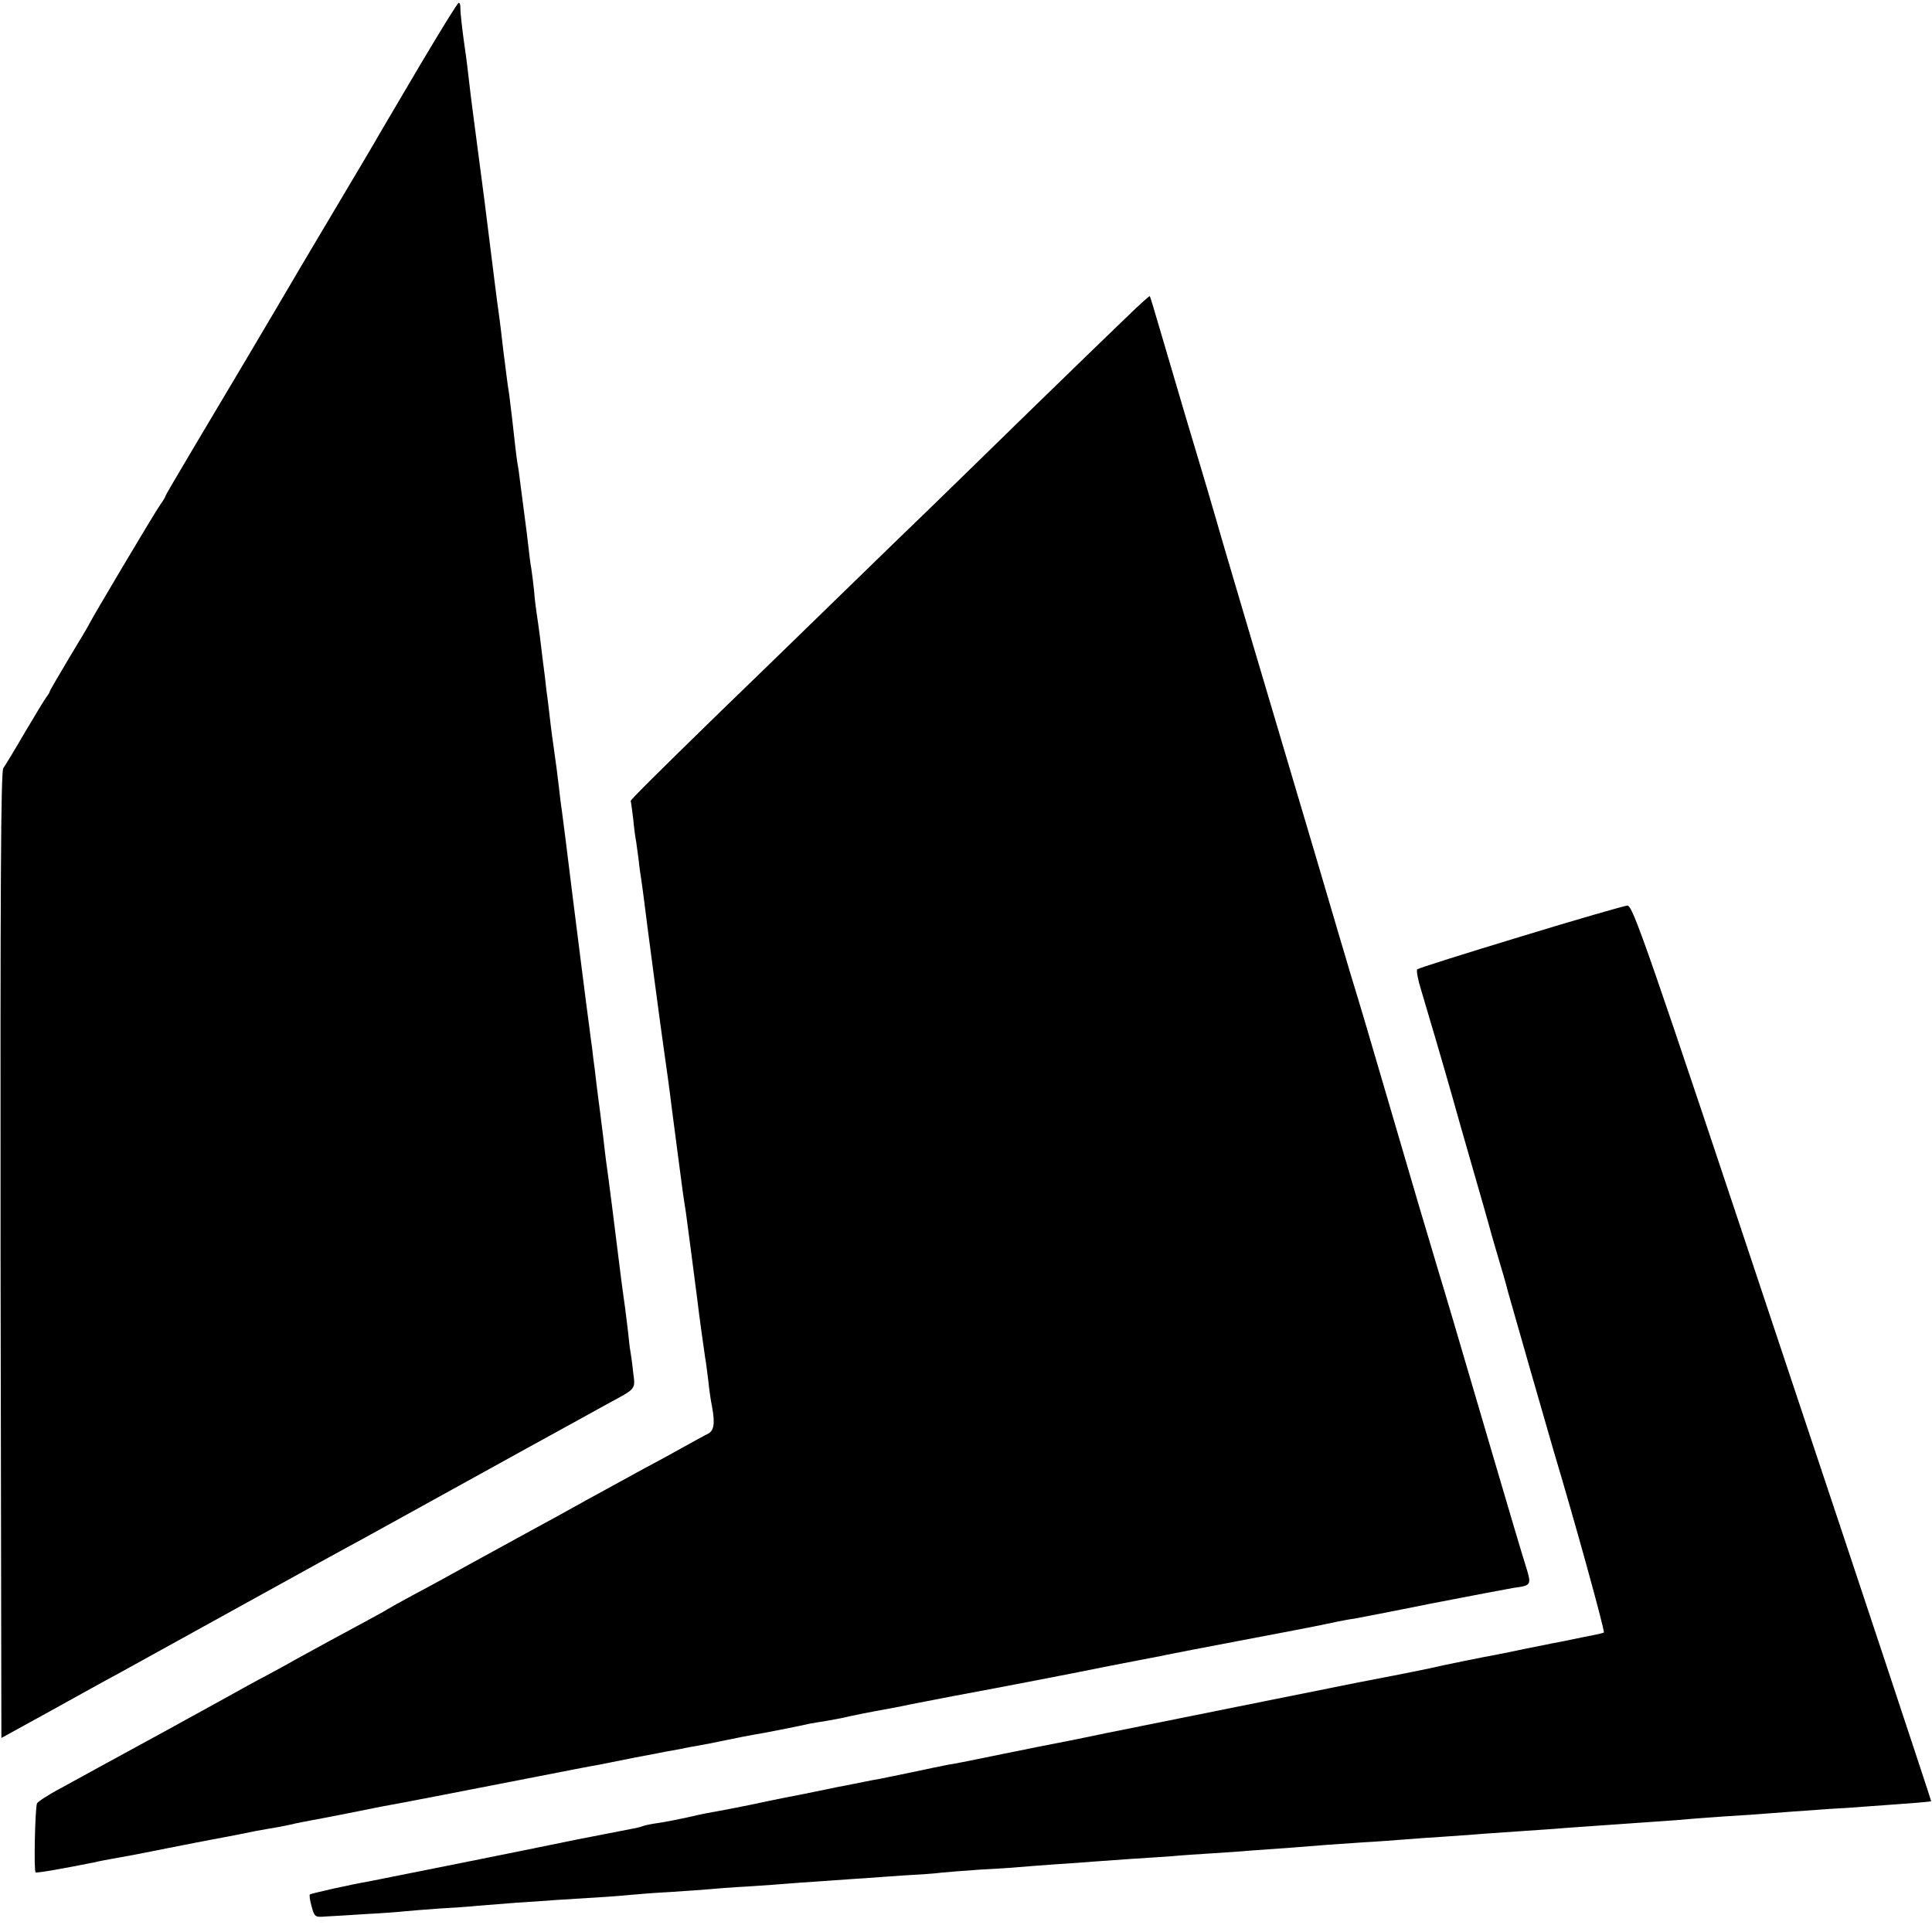 <?xml version="1.0" standalone="no"?>
<!DOCTYPE svg PUBLIC "-//W3C//DTD SVG 20010904//EN"
 "http://www.w3.org/TR/2001/REC-SVG-20010904/DTD/svg10.dtd">
<svg version="1.0" xmlns="http://www.w3.org/2000/svg"
 width="700pt" height="700pt" viewBox="0 0 700 700"
 preserveAspectRatio="xMidYMid meet">
<g transform="translate(0,700) scale(0.1,-0.1)"
fill="#000000" stroke="none">
<path d="M1530 6778 c-69 -116 -138 -235 -155 -263 -16 -29 -84 -143 -150
-254 -66 -111 -127 -214 -136 -229 -100 -171 -303 -513 -385 -650 -57 -96
-104 -176 -104 -178 0 -3 -8 -17 -19 -32 -20 -28 -253 -420 -260 -437 -2 -5
-35 -60 -73 -123 -37 -62 -68 -115 -68 -118 0 -3 -5 -10 -10 -17 -6 -7 -41
-65 -79 -129 -37 -64 -73 -123 -79 -131 -9 -11 -11 -428 -10 -1764 l3 -1750
180 99 c99 55 209 116 245 135 36 20 234 129 440 243 206 114 404 223 440 242
70 39 191 105 585 323 138 76 275 151 305 168 107 58 102 51 94 115 -3 31 -8
65 -10 76 -2 10 -6 44 -9 75 -4 31 -8 67 -10 81 -2 14 -9 63 -15 110 -22 178
-46 369 -55 430 -2 14 -6 52 -10 85 -4 33 -9 69 -10 80 -3 22 -13 97 -20 160
-3 22 -8 58 -10 80 -3 22 -8 56 -10 75 -5 33 -48 375 -60 470 -21 171 -36 290
-40 318 -3 18 -7 54 -10 80 -5 43 -10 82 -20 152 -2 14 -7 48 -10 75 -3 28 -8
66 -10 85 -3 19 -8 60 -11 90 -4 30 -8 62 -9 70 -1 8 -5 42 -9 75 -4 33 -10
71 -12 85 -2 14 -7 50 -9 80 -3 30 -8 66 -10 80 -3 14 -7 48 -10 75 -3 28 -10
82 -15 120 -5 39 -12 90 -15 115 -3 25 -7 56 -10 70 -4 25 -10 76 -20 168 -3
26 -8 63 -10 82 -3 19 -8 51 -10 70 -2 19 -7 54 -10 78 -3 23 -7 61 -10 85 -3
23 -7 58 -10 77 -6 42 -6 44 -50 395 -20 154 -38 291 -40 305 -2 14 -6 45 -9
70 -11 94 -17 146 -21 170 -9 62 -18 137 -17 153 0 9 -2 17 -6 17 -4 0 -63
-96 -132 -212z"/>
<path d="M4083 5852 c-44 -42 -203 -196 -353 -342 -149 -146 -311 -303 -358
-349 -48 -46 -215 -208 -371 -360 -156 -152 -325 -316 -375 -364 -224 -218
-343 -336 -341 -339 1 -2 5 -30 9 -63 3 -33 8 -71 11 -85 2 -14 6 -43 9 -66 2
-22 7 -56 10 -75 3 -19 7 -52 10 -74 5 -45 65 -497 71 -535 6 -40 24 -171 29
-215 9 -67 36 -278 41 -312 3 -18 7 -48 10 -65 5 -36 33 -250 41 -313 6 -52
24 -183 29 -215 3 -14 7 -50 11 -80 3 -30 9 -74 14 -97 11 -62 7 -86 -15 -98
-11 -5 -49 -26 -85 -46 -36 -20 -101 -56 -145 -79 -44 -24 -138 -76 -210 -115
-71 -40 -161 -89 -200 -110 -38 -21 -133 -73 -210 -115 -77 -43 -176 -97 -220
-120 -44 -24 -84 -46 -90 -50 -5 -4 -46 -26 -90 -50 -77 -41 -166 -90 -250
-136 -22 -13 -67 -37 -100 -55 -33 -17 -100 -54 -150 -82 -49 -27 -112 -62
-140 -77 -27 -15 -72 -40 -100 -55 -27 -15 -77 -42 -110 -60 -33 -18 -82 -45
-110 -60 -27 -15 -88 -48 -133 -73 -46 -24 -85 -50 -88 -56 -7 -20 -12 -246
-5 -250 5 -3 96 13 216 37 11 3 38 8 60 12 78 14 90 16 209 40 67 13 136 27
154 30 18 3 63 12 100 19 37 8 84 17 104 20 21 3 57 10 80 15 24 6 57 12 73
15 17 3 75 14 130 25 55 11 111 22 125 25 53 9 315 60 535 103 127 25 241 47
255 49 14 3 72 14 130 26 58 11 112 21 120 23 8 1 29 5 45 8 17 4 45 9 63 12
18 3 64 12 102 20 38 8 84 17 102 20 27 4 164 31 203 40 6 1 33 6 60 10 56 10
50 9 90 18 30 6 40 9 140 27 28 5 61 12 75 15 14 3 84 16 155 30 189 35 432
82 570 110 66 13 134 26 150 29 17 3 41 8 55 11 14 3 133 26 265 51 132 25
274 52 315 61 41 9 84 17 95 18 11 2 137 26 280 55 143 28 278 53 300 57 63 8
64 11 45 73 -10 30 -66 219 -125 420 -148 504 -159 541 -195 660 -32 106 -91
305 -180 610 -62 212 -104 355 -135 455 -13 44 -72 242 -130 440 -59 198 -161
542 -227 765 -66 223 -124 419 -128 435 -5 17 -22 75 -38 130 -34 112 -116
389 -169 570 -19 66 -36 121 -37 122 -1 2 -39 -32 -83 -75z"/>
<path d="M5508 3606 c-201 -61 -369 -114 -373 -118 -4 -3 2 -37 14 -75 22 -73
82 -277 112 -383 10 -36 43 -153 74 -260 31 -107 58 -202 60 -210 2 -8 15 -55
30 -105 15 -49 33 -112 40 -140 15 -54 148 -517 165 -575 74 -246 186 -651
181 -655 -4 -2 -20 -6 -36 -9 -16 -3 -51 -10 -79 -16 -28 -6 -60 -12 -71 -14
-11 -2 -54 -11 -95 -19 -41 -9 -87 -18 -102 -21 -45 -8 -199 -39 -245 -50 -16
-4 -188 -38 -263 -52 -72 -14 -795 -160 -915 -184 -77 -16 -154 -32 -172 -35
-17 -3 -107 -21 -200 -40 -92 -19 -181 -37 -198 -39 -16 -3 -75 -15 -130 -27
-55 -11 -110 -23 -122 -25 -13 -2 -34 -6 -48 -9 -14 -3 -36 -7 -50 -10 -14 -3
-35 -7 -47 -9 -13 -3 -34 -7 -48 -10 -32 -7 -118 -24 -150 -30 -14 -3 -70 -14
-125 -26 -55 -11 -116 -23 -135 -26 -19 -3 -62 -12 -95 -20 -33 -7 -78 -16
-100 -19 -22 -3 -47 -8 -55 -11 -8 -3 -26 -8 -40 -10 -22 -4 -138 -27 -195
-38 -193 -40 -738 -149 -760 -153 -59 -10 -208 -43 -212 -47 -3 -2 0 -22 6
-43 10 -38 13 -40 48 -37 21 1 88 5 148 9 61 3 124 8 141 10 17 2 74 6 125 10
52 3 114 7 139 10 25 2 88 7 140 11 52 3 118 8 145 10 28 2 93 6 145 9 52 3
111 8 130 10 19 2 82 7 140 10 58 4 121 8 140 10 19 2 82 7 140 10 58 4 121 8
140 10 19 2 82 6 140 10 58 4 123 9 145 10 22 2 85 6 140 10 55 3 116 7 135
10 19 2 82 7 140 11 58 3 121 7 140 9 19 2 78 6 130 10 52 3 115 8 140 10 25
2 88 6 140 10 52 3 120 8 150 10 30 3 93 7 140 10 47 3 110 7 140 10 91 6 222
16 280 21 30 2 89 6 130 9 41 2 107 7 145 10 39 3 102 8 140 10 39 3 106 7
150 11 44 3 103 7 130 9 28 2 86 6 130 9 44 4 112 8 150 11 142 10 212 15 285
20 41 4 98 8 125 10 28 2 95 7 150 10 55 4 120 9 145 11 25 2 88 6 140 10 52
3 113 7 135 9 183 13 230 17 232 19 1 1 -241 732 -539 1624 -496 1490 -542
1622 -562 1621 -11 -1 -186 -51 -388 -113z"/>
</g>
</svg>
